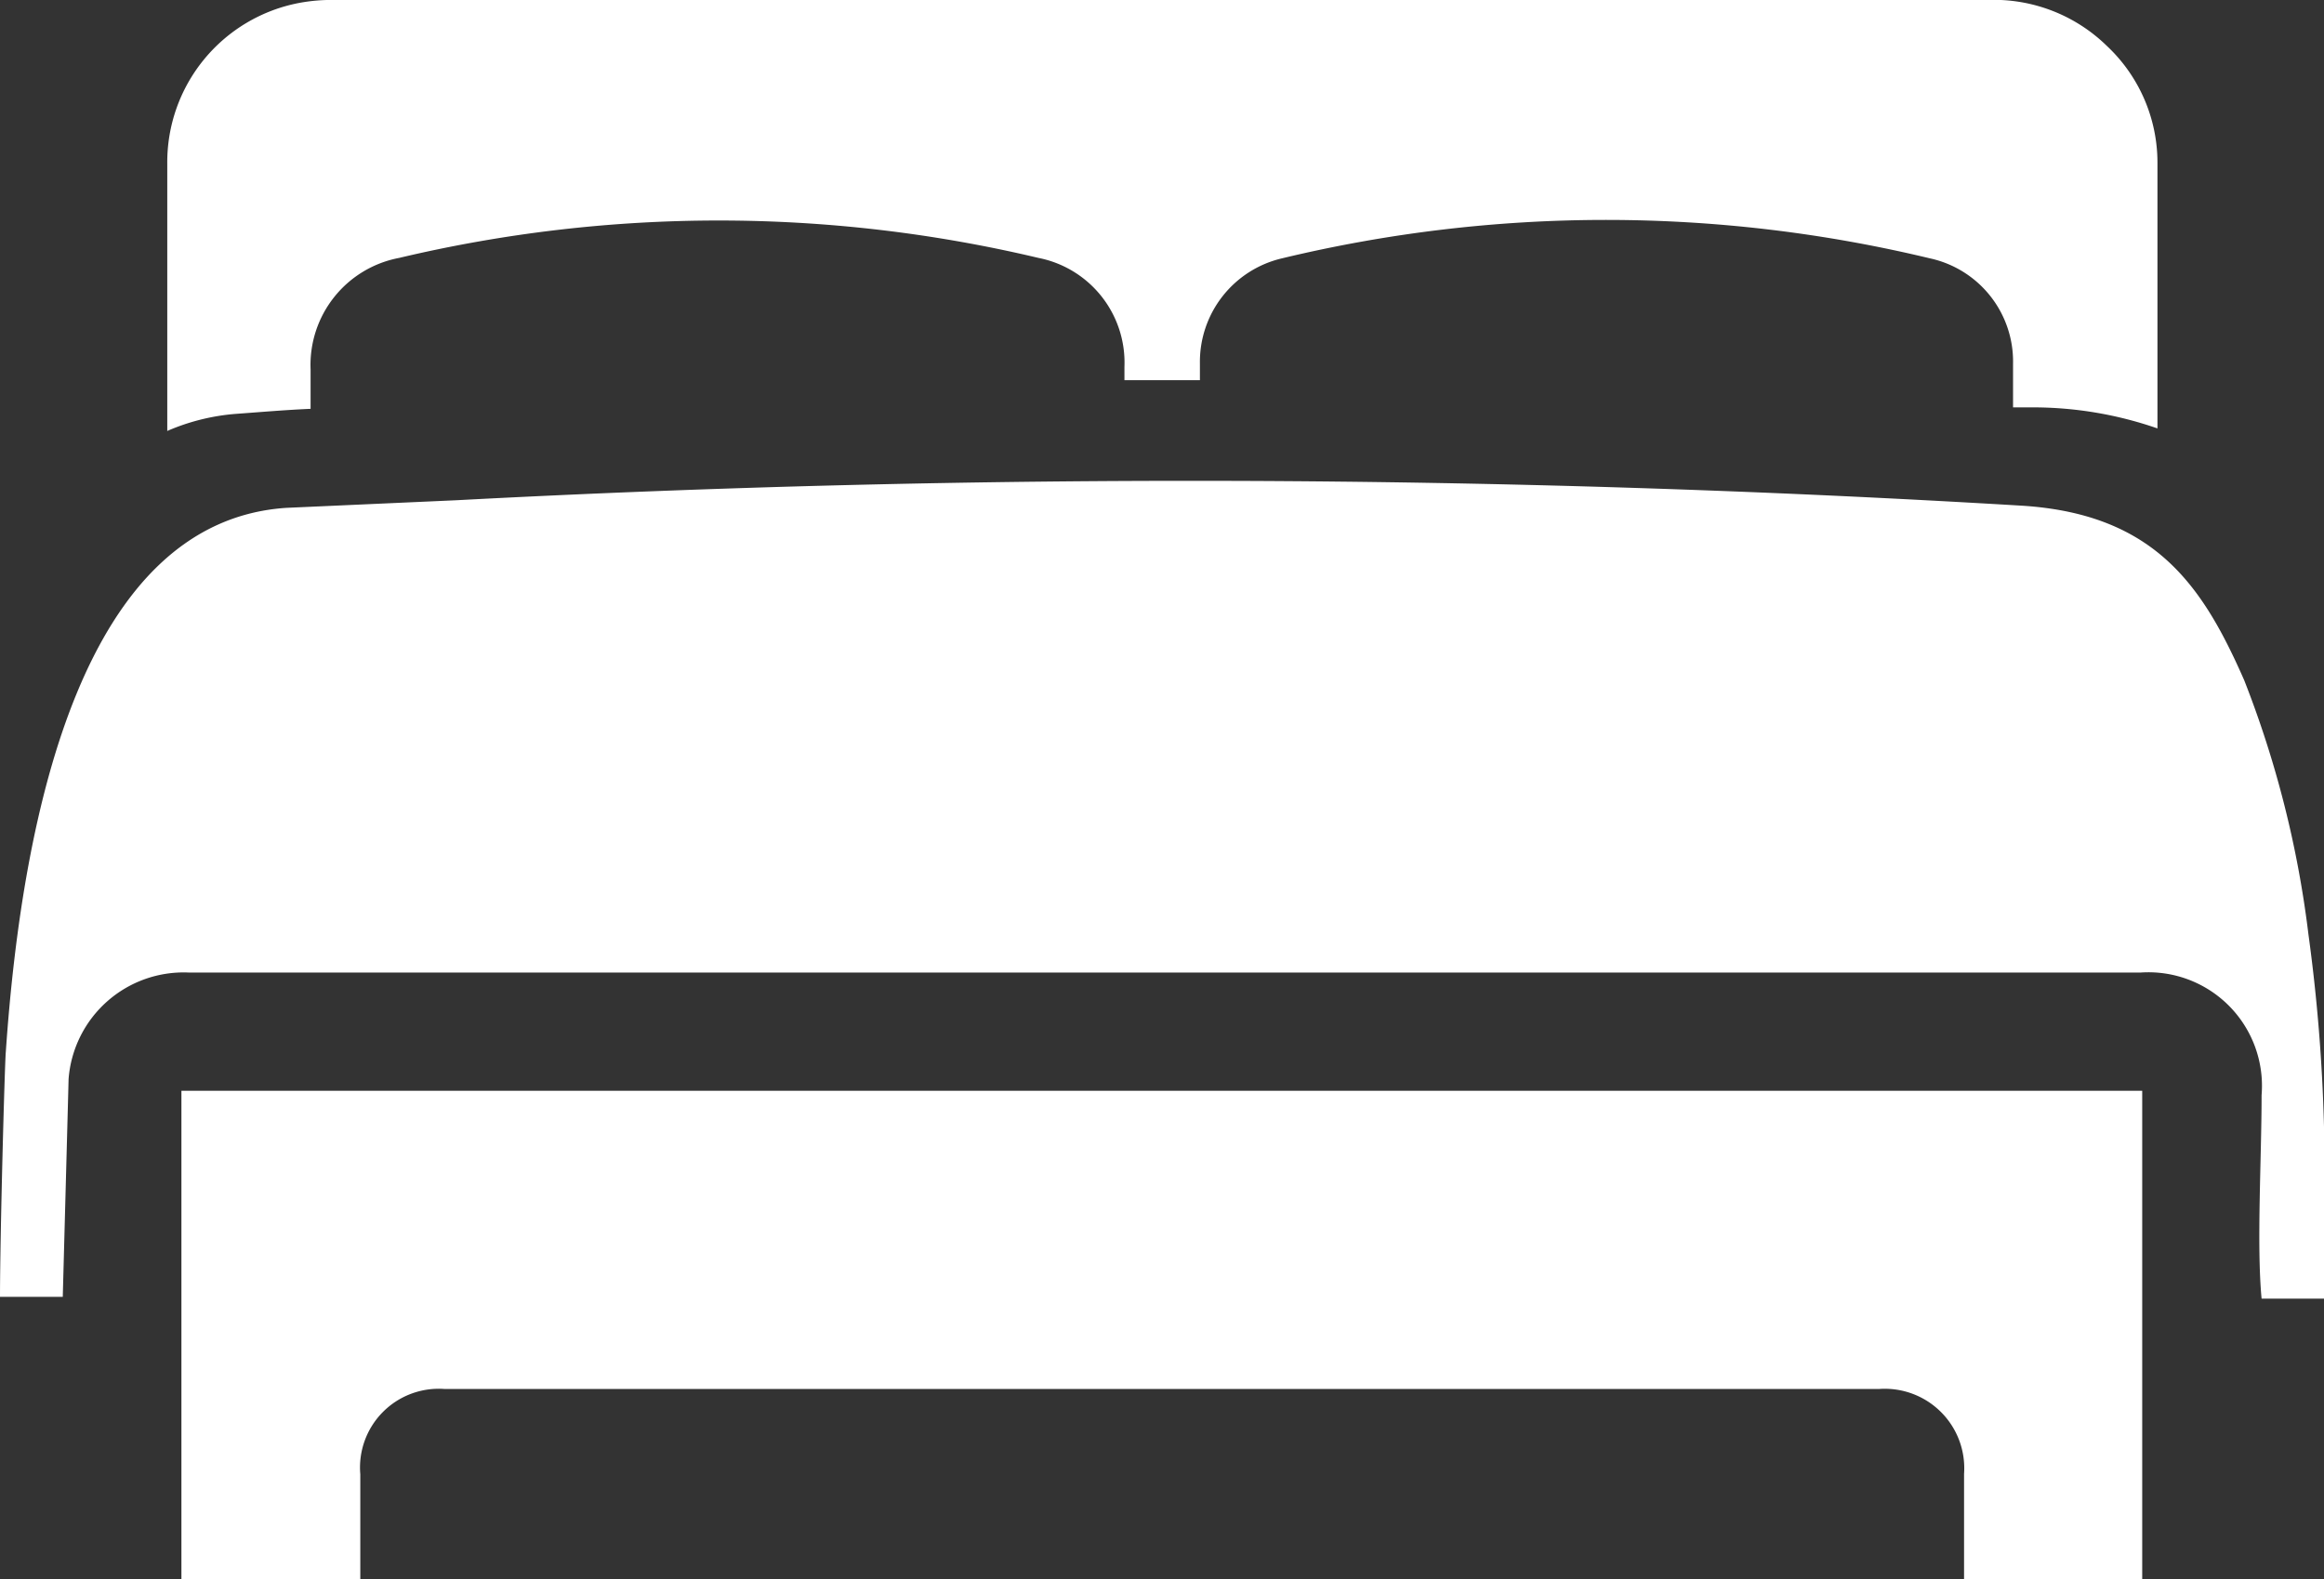 <svg id="STAYS" xmlns="http://www.w3.org/2000/svg" viewBox="0 0 64.05 43.54"><rect x="0" y="0" width="64.05" height="43.54" fill="#333333" stroke="none"/><defs><style>.cls-1{fill:#fff;}</style></defs><title>JP_STAYS</title><path id="STAYS-2" data-name="STAYS" class="cls-1" d="M5,43.53H9.93V40.64a2.17,2.17,0,0,1,2.32-2.35H51.79a2.19,2.19,0,0,1,2.34,2.34v2.75c0,.06,0,.11,0,.15h4.91s0-.1,0-.18V30.23c0-.07,0-.12,0-.16H5V43.53ZM54.75,0H9.25a4.82,4.82,0,0,0-1,.08A4.47,4.47,0,0,0,4.61,4.52c0,1.9,0,3.79,0,5.68v1.68a5.9,5.9,0,0,1,1.88-.47c.69-.05,1.38-.11,2.07-.14V10.18A3,3,0,0,1,11,7.11a38.15,38.15,0,0,1,17.62,0,2.94,2.94,0,0,1,2.37,3v.37h2.08v-.46a2.93,2.93,0,0,1,2.27-2.9,38.15,38.15,0,0,1,17.84,0,2.91,2.91,0,0,1,2.3,2.91v1.2l.55,0a10.47,10.47,0,0,1,3.43.58V10.73q0-3.13,0-6.25a4.41,4.41,0,0,0-1.39-3.21A4.46,4.46,0,0,0,54.75,0Zm9.3,31.06V35.8H62.33c-.14-1.49,0-3.85,0-5.61A3.13,3.13,0,0,0,59,26.81H5.2a3.18,3.18,0,0,0-3.31,2.94c0,.06-.16,6-.16,6s-1.34,0-1.73,0C0,34.09.13,29.31.16,29,.62,22.28,2.33,14.37,7.89,14l4.69-.21a383.18,383.18,0,0,1,43.14.15c3.69.23,5,2.24,6.13,4.81a28.56,28.56,0,0,1,1.77,7A47.79,47.79,0,0,1,64.05,31.06Z"/></svg>